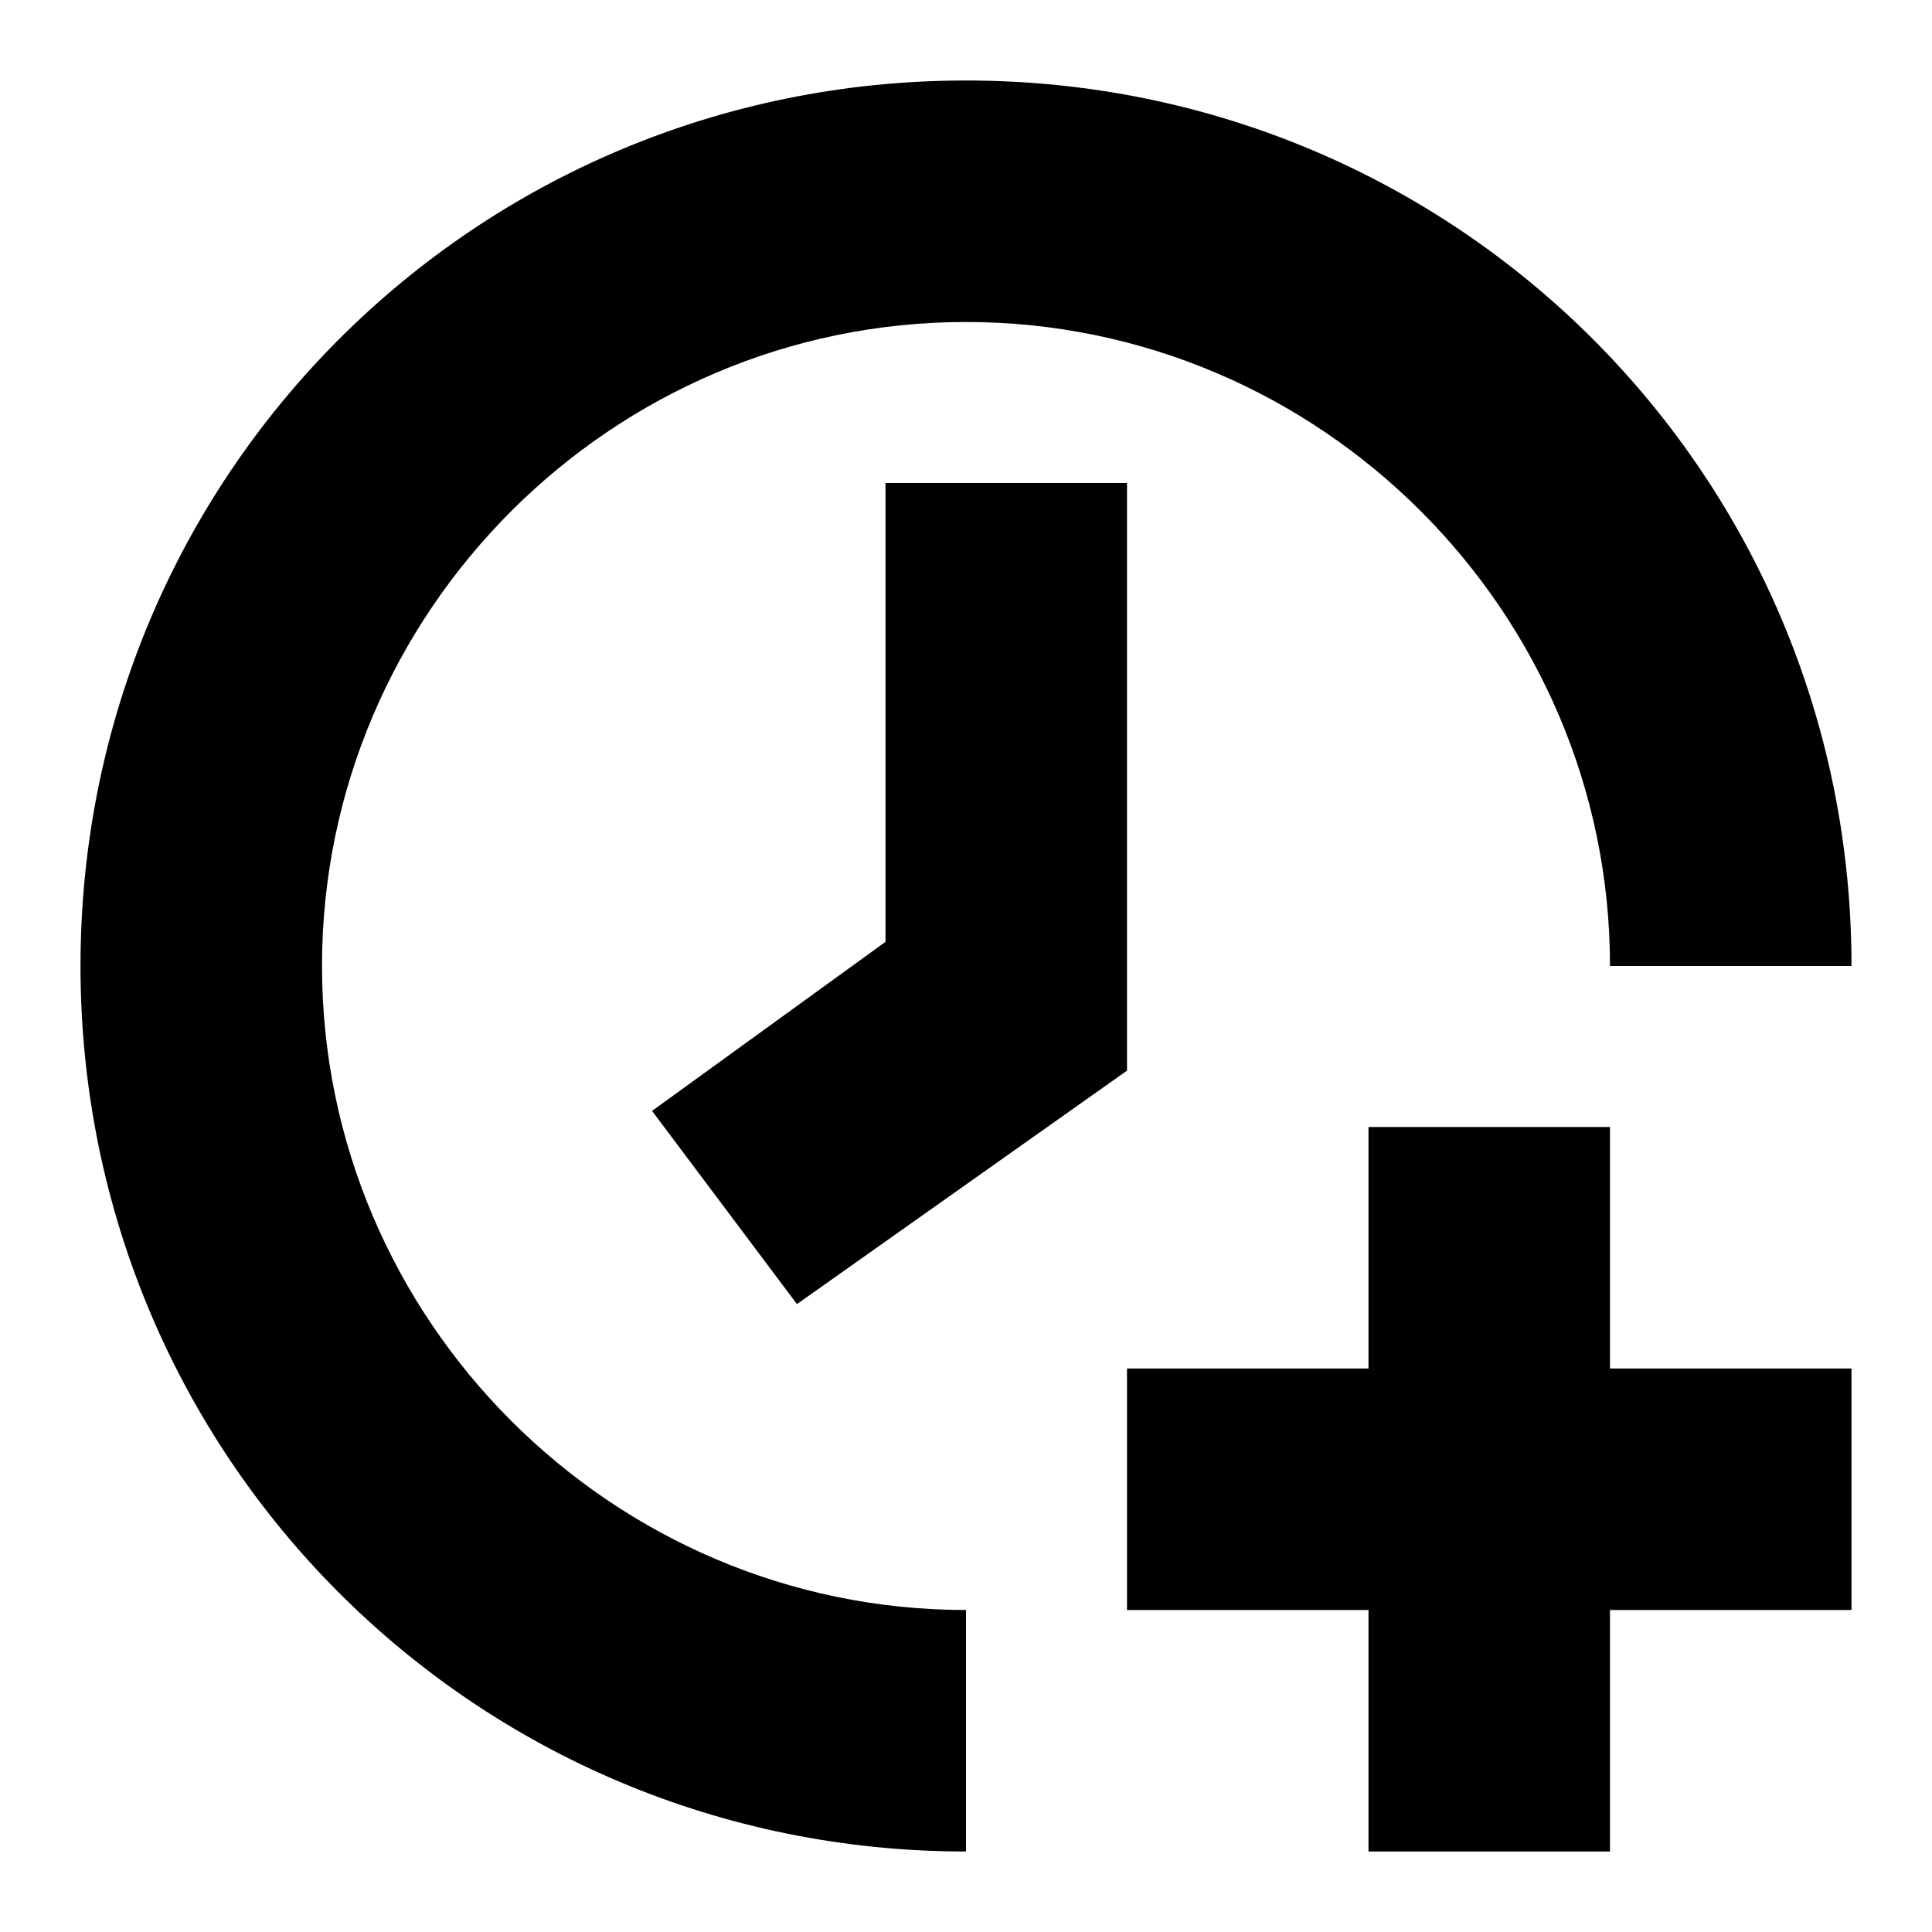 <svg width="24" height="24" viewBox="0 0 24 24" fill="none" xmlns="http://www.w3.org/2000/svg">
  <title>Clock add (outlined)</title>
  <g transform="matrix(
          1 0
          0 1
          1 1
        )"><path fill-rule="nonzero" clip-rule="nonzero" d="M3 11C3 6.6 6.6 3 11 3C15.4 3 19 6.6 19 11L22 11C22 4.9 17.1 0 11 0C4.9 0 0 4.9 0 11C0 17.1 4.9 22 11 22L11 19C6.6 19 3 15.4 3 11Z" fill="currentColor" opacity="1"/></g>,<g transform="matrix(
          1 0
          0 1
          8.1 6
        )"><path fill-rule="nonzero" clip-rule="nonzero" d="M2.9 5.7L0 7.8L1.8 10.2L5.9 7.3L5.9 0L2.9 0L2.9 5.7Z" fill="currentColor" opacity="1"/></g>,<g transform="matrix(
          1 0
          0 1
          14 14
        )"><path fill-rule="nonzero" clip-rule="nonzero" d="M9 3L6 3L6 0L3 0L3 3L0 3L0 6L3 6L3 9L6 9L6 6L9 6L9 3Z" fill="currentColor" opacity="1"/></g>
</svg>